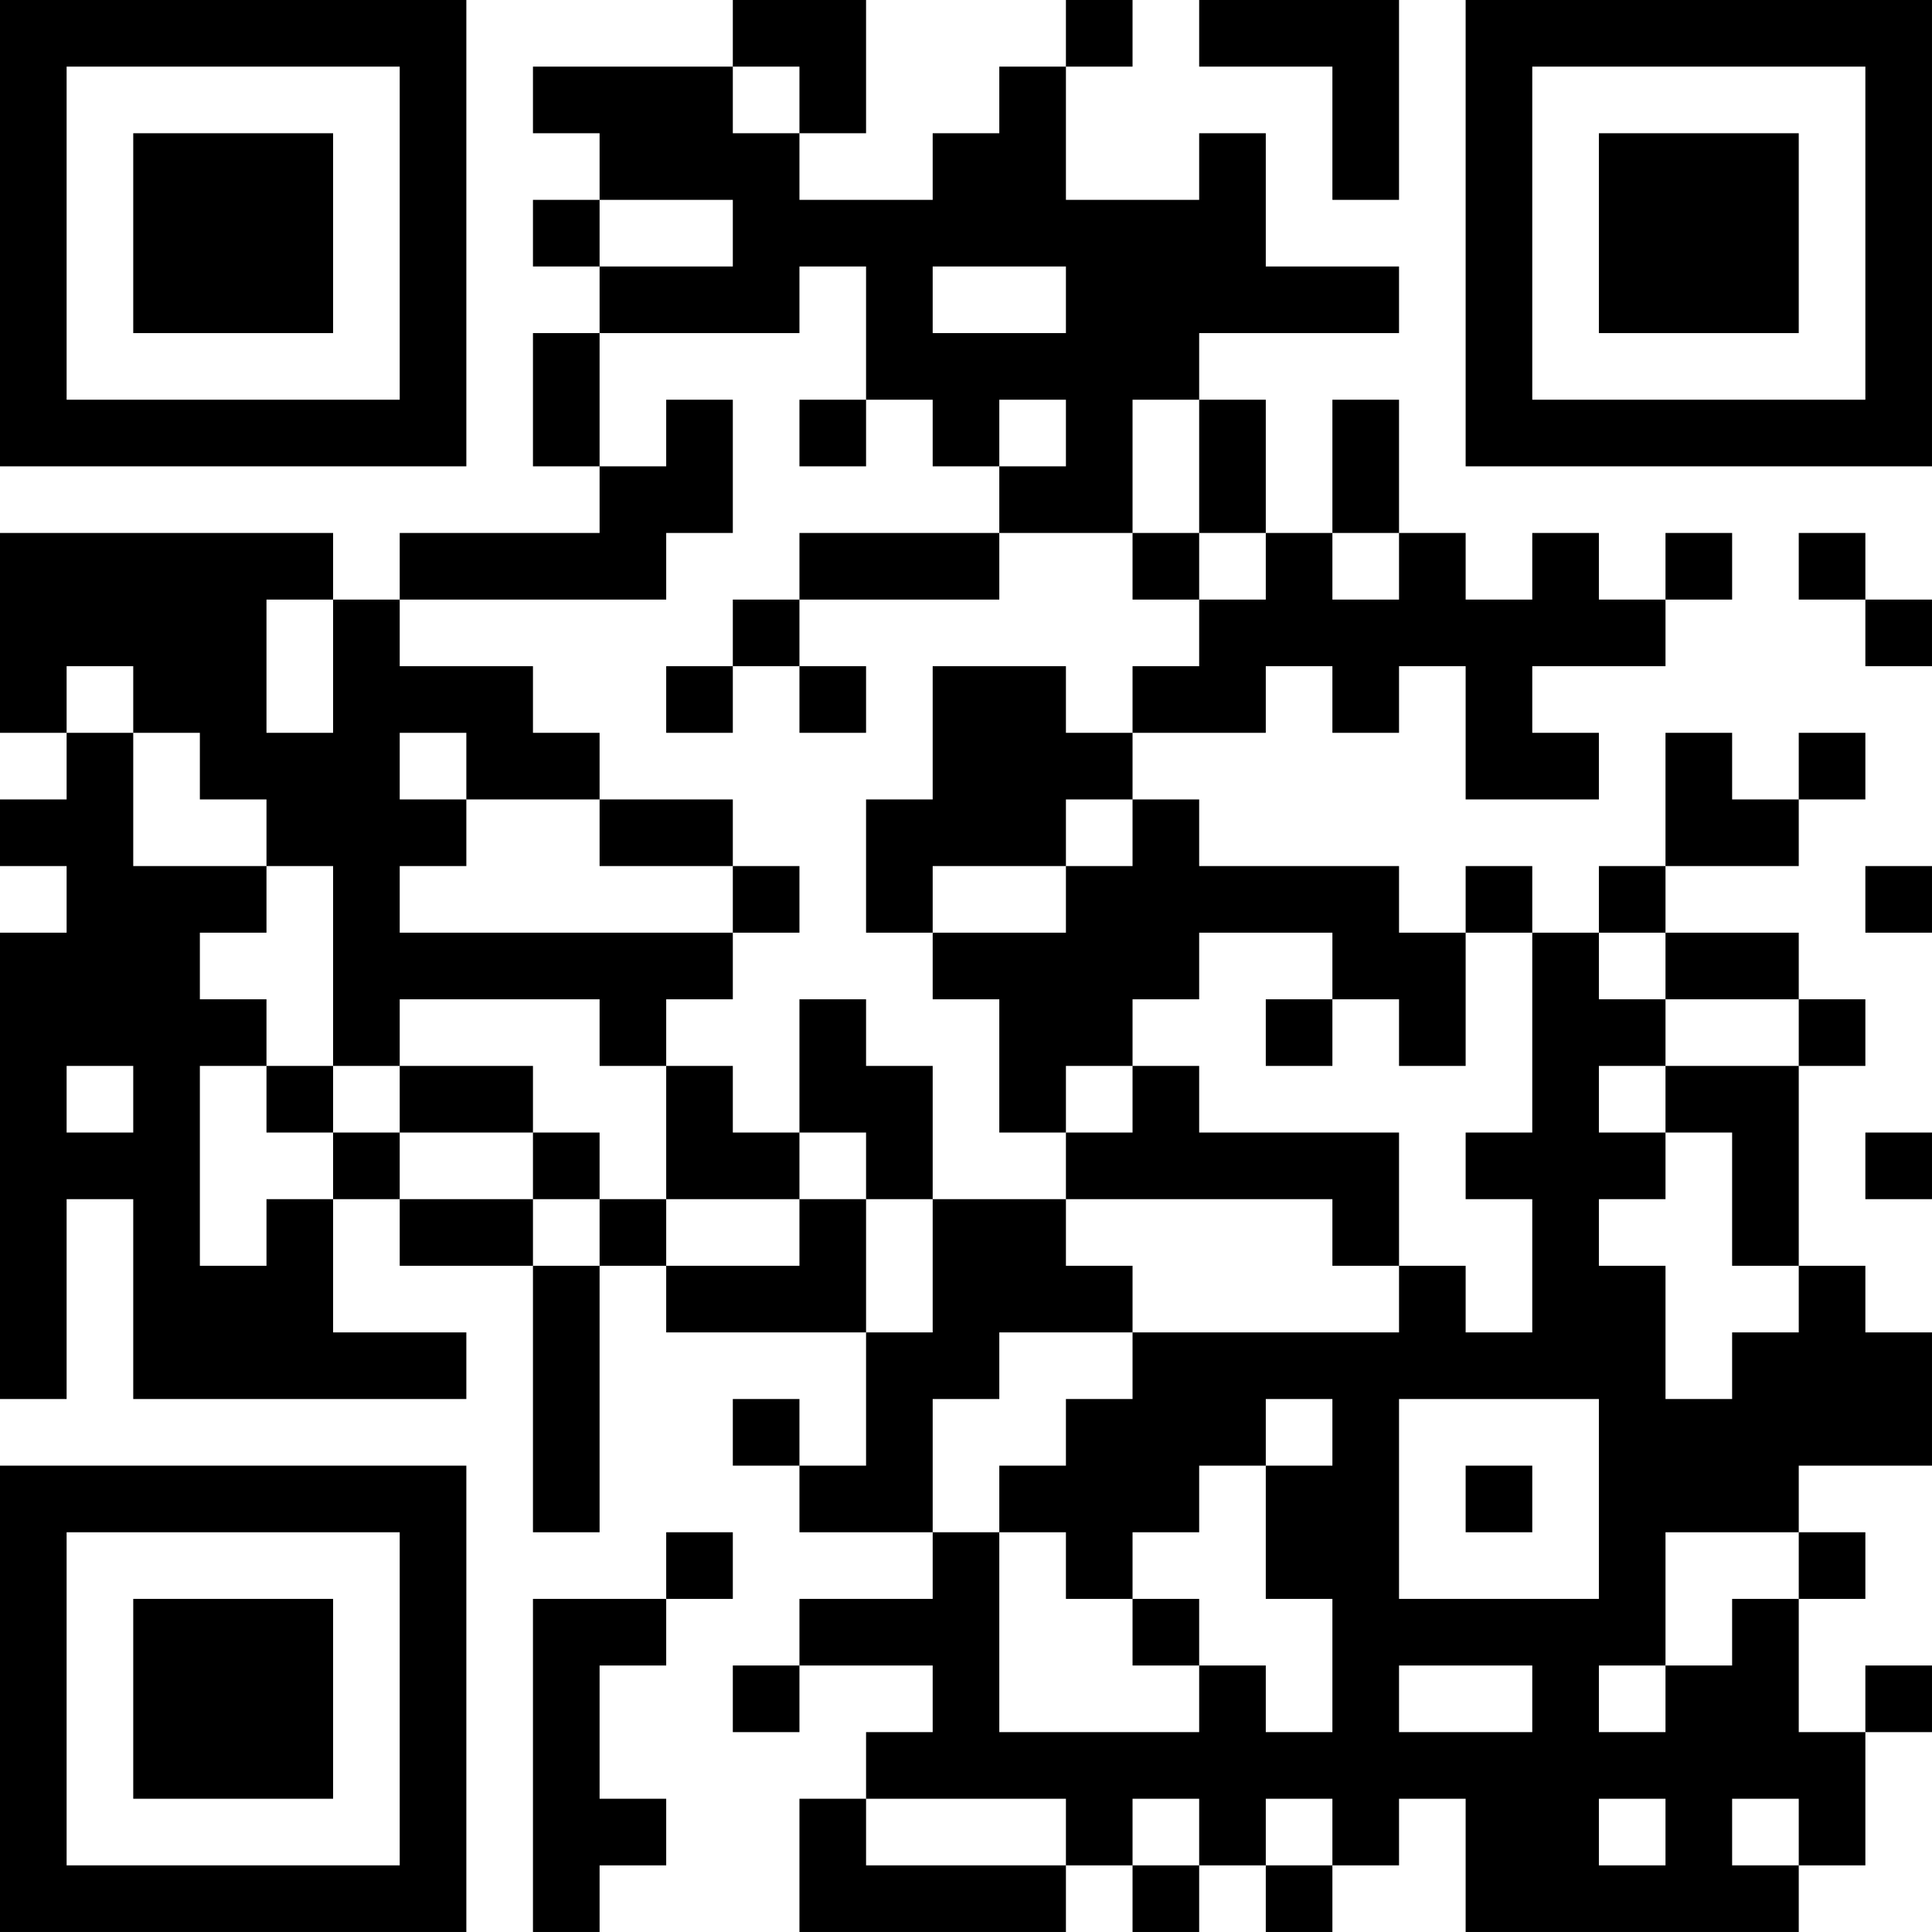 <?xml version="1.0" encoding="UTF-8"?>
<svg xmlns="http://www.w3.org/2000/svg" version="1.1" width="400" height="400" viewBox="0 0 400 400"><rect x="0" y="0" width="400" height="400" fill="#ffffff"/><g transform="scale(13.793)"><g transform="translate(0,0)"><path fill-rule="evenodd" d="M11 0L11 1L8 1L8 2L9 2L9 3L8 3L8 4L9 4L9 5L8 5L8 7L9 7L9 8L6 8L6 9L5 9L5 8L0 8L0 11L1 11L1 12L0 12L0 13L1 13L1 14L0 14L0 21L1 21L1 18L2 18L2 21L7 21L7 20L5 20L5 18L6 18L6 19L8 19L8 23L9 23L9 19L10 19L10 20L13 20L13 22L12 22L12 21L11 21L11 22L12 22L12 23L14 23L14 24L12 24L12 25L11 25L11 26L12 26L12 25L14 25L14 26L13 26L13 27L12 27L12 29L16 29L16 28L17 28L17 29L18 29L18 28L19 28L19 29L20 29L20 28L21 28L21 27L22 27L22 29L27 29L27 28L28 28L28 26L29 26L29 25L28 25L28 26L27 26L27 24L28 24L28 23L27 23L27 22L29 22L29 20L28 20L28 19L27 19L27 16L28 16L28 15L27 15L27 14L25 14L25 13L27 13L27 12L28 12L28 11L27 11L27 12L26 12L26 11L25 11L25 13L24 13L24 14L23 14L23 13L22 13L22 14L21 14L21 13L18 13L18 12L17 12L17 11L19 11L19 10L20 10L20 11L21 11L21 10L22 10L22 12L24 12L24 11L23 11L23 10L25 10L25 9L26 9L26 8L25 8L25 9L24 9L24 8L23 8L23 9L22 9L22 8L21 8L21 6L20 6L20 8L19 8L19 6L18 6L18 5L21 5L21 4L19 4L19 2L18 2L18 3L16 3L16 1L17 1L17 0L16 0L16 1L15 1L15 2L14 2L14 3L12 3L12 2L13 2L13 0ZM18 0L18 1L20 1L20 3L21 3L21 0ZM11 1L11 2L12 2L12 1ZM9 3L9 4L11 4L11 3ZM12 4L12 5L9 5L9 7L10 7L10 6L11 6L11 8L10 8L10 9L6 9L6 10L8 10L8 11L9 11L9 12L7 12L7 11L6 11L6 12L7 12L7 13L6 13L6 14L11 14L11 15L10 15L10 16L9 16L9 15L6 15L6 16L5 16L5 13L4 13L4 12L3 12L3 11L2 11L2 10L1 10L1 11L2 11L2 13L4 13L4 14L3 14L3 15L4 15L4 16L3 16L3 19L4 19L4 18L5 18L5 17L6 17L6 18L8 18L8 19L9 19L9 18L10 18L10 19L12 19L12 18L13 18L13 20L14 20L14 18L16 18L16 19L17 19L17 20L15 20L15 21L14 21L14 23L15 23L15 26L18 26L18 25L19 25L19 26L20 26L20 24L19 24L19 22L20 22L20 21L19 21L19 22L18 22L18 23L17 23L17 24L16 24L16 23L15 23L15 22L16 22L16 21L17 21L17 20L21 20L21 19L22 19L22 20L23 20L23 18L22 18L22 17L23 17L23 14L22 14L22 16L21 16L21 15L20 15L20 14L18 14L18 15L17 15L17 16L16 16L16 17L15 17L15 15L14 15L14 14L16 14L16 13L17 13L17 12L16 12L16 13L14 13L14 14L13 14L13 12L14 12L14 10L16 10L16 11L17 11L17 10L18 10L18 9L19 9L19 8L18 8L18 6L17 6L17 8L15 8L15 7L16 7L16 6L15 6L15 7L14 7L14 6L13 6L13 4ZM14 4L14 5L16 5L16 4ZM12 6L12 7L13 7L13 6ZM12 8L12 9L11 9L11 10L10 10L10 11L11 11L11 10L12 10L12 11L13 11L13 10L12 10L12 9L15 9L15 8ZM17 8L17 9L18 9L18 8ZM20 8L20 9L21 9L21 8ZM27 8L27 9L28 9L28 10L29 10L29 9L28 9L28 8ZM4 9L4 11L5 11L5 9ZM9 12L9 13L11 13L11 14L12 14L12 13L11 13L11 12ZM28 13L28 14L29 14L29 13ZM24 14L24 15L25 15L25 16L24 16L24 17L25 17L25 18L24 18L24 19L25 19L25 21L26 21L26 20L27 20L27 19L26 19L26 17L25 17L25 16L27 16L27 15L25 15L25 14ZM12 15L12 17L11 17L11 16L10 16L10 18L12 18L12 17L13 17L13 18L14 18L14 16L13 16L13 15ZM19 15L19 16L20 16L20 15ZM1 16L1 17L2 17L2 16ZM4 16L4 17L5 17L5 16ZM6 16L6 17L8 17L8 18L9 18L9 17L8 17L8 16ZM17 16L17 17L16 17L16 18L20 18L20 19L21 19L21 17L18 17L18 16ZM28 17L28 18L29 18L29 17ZM21 21L21 24L24 24L24 21ZM22 22L22 23L23 23L23 22ZM10 23L10 24L8 24L8 29L9 29L9 28L10 28L10 27L9 27L9 25L10 25L10 24L11 24L11 23ZM25 23L25 25L24 25L24 26L25 26L25 25L26 25L26 24L27 24L27 23ZM17 24L17 25L18 25L18 24ZM21 25L21 26L23 26L23 25ZM13 27L13 28L16 28L16 27ZM17 27L17 28L18 28L18 27ZM19 27L19 28L20 28L20 27ZM24 27L24 28L25 28L25 27ZM26 27L26 28L27 28L27 27ZM0 0L0 7L7 7L7 0ZM1 1L1 6L6 6L6 1ZM2 2L2 5L5 5L5 2ZM22 0L22 7L29 7L29 0ZM23 1L23 6L28 6L28 1ZM24 2L24 5L27 5L27 2ZM0 22L0 29L7 29L7 22ZM1 23L1 28L6 28L6 23ZM2 24L2 27L5 27L5 24Z" fill="#000000"/></g></g></svg>
